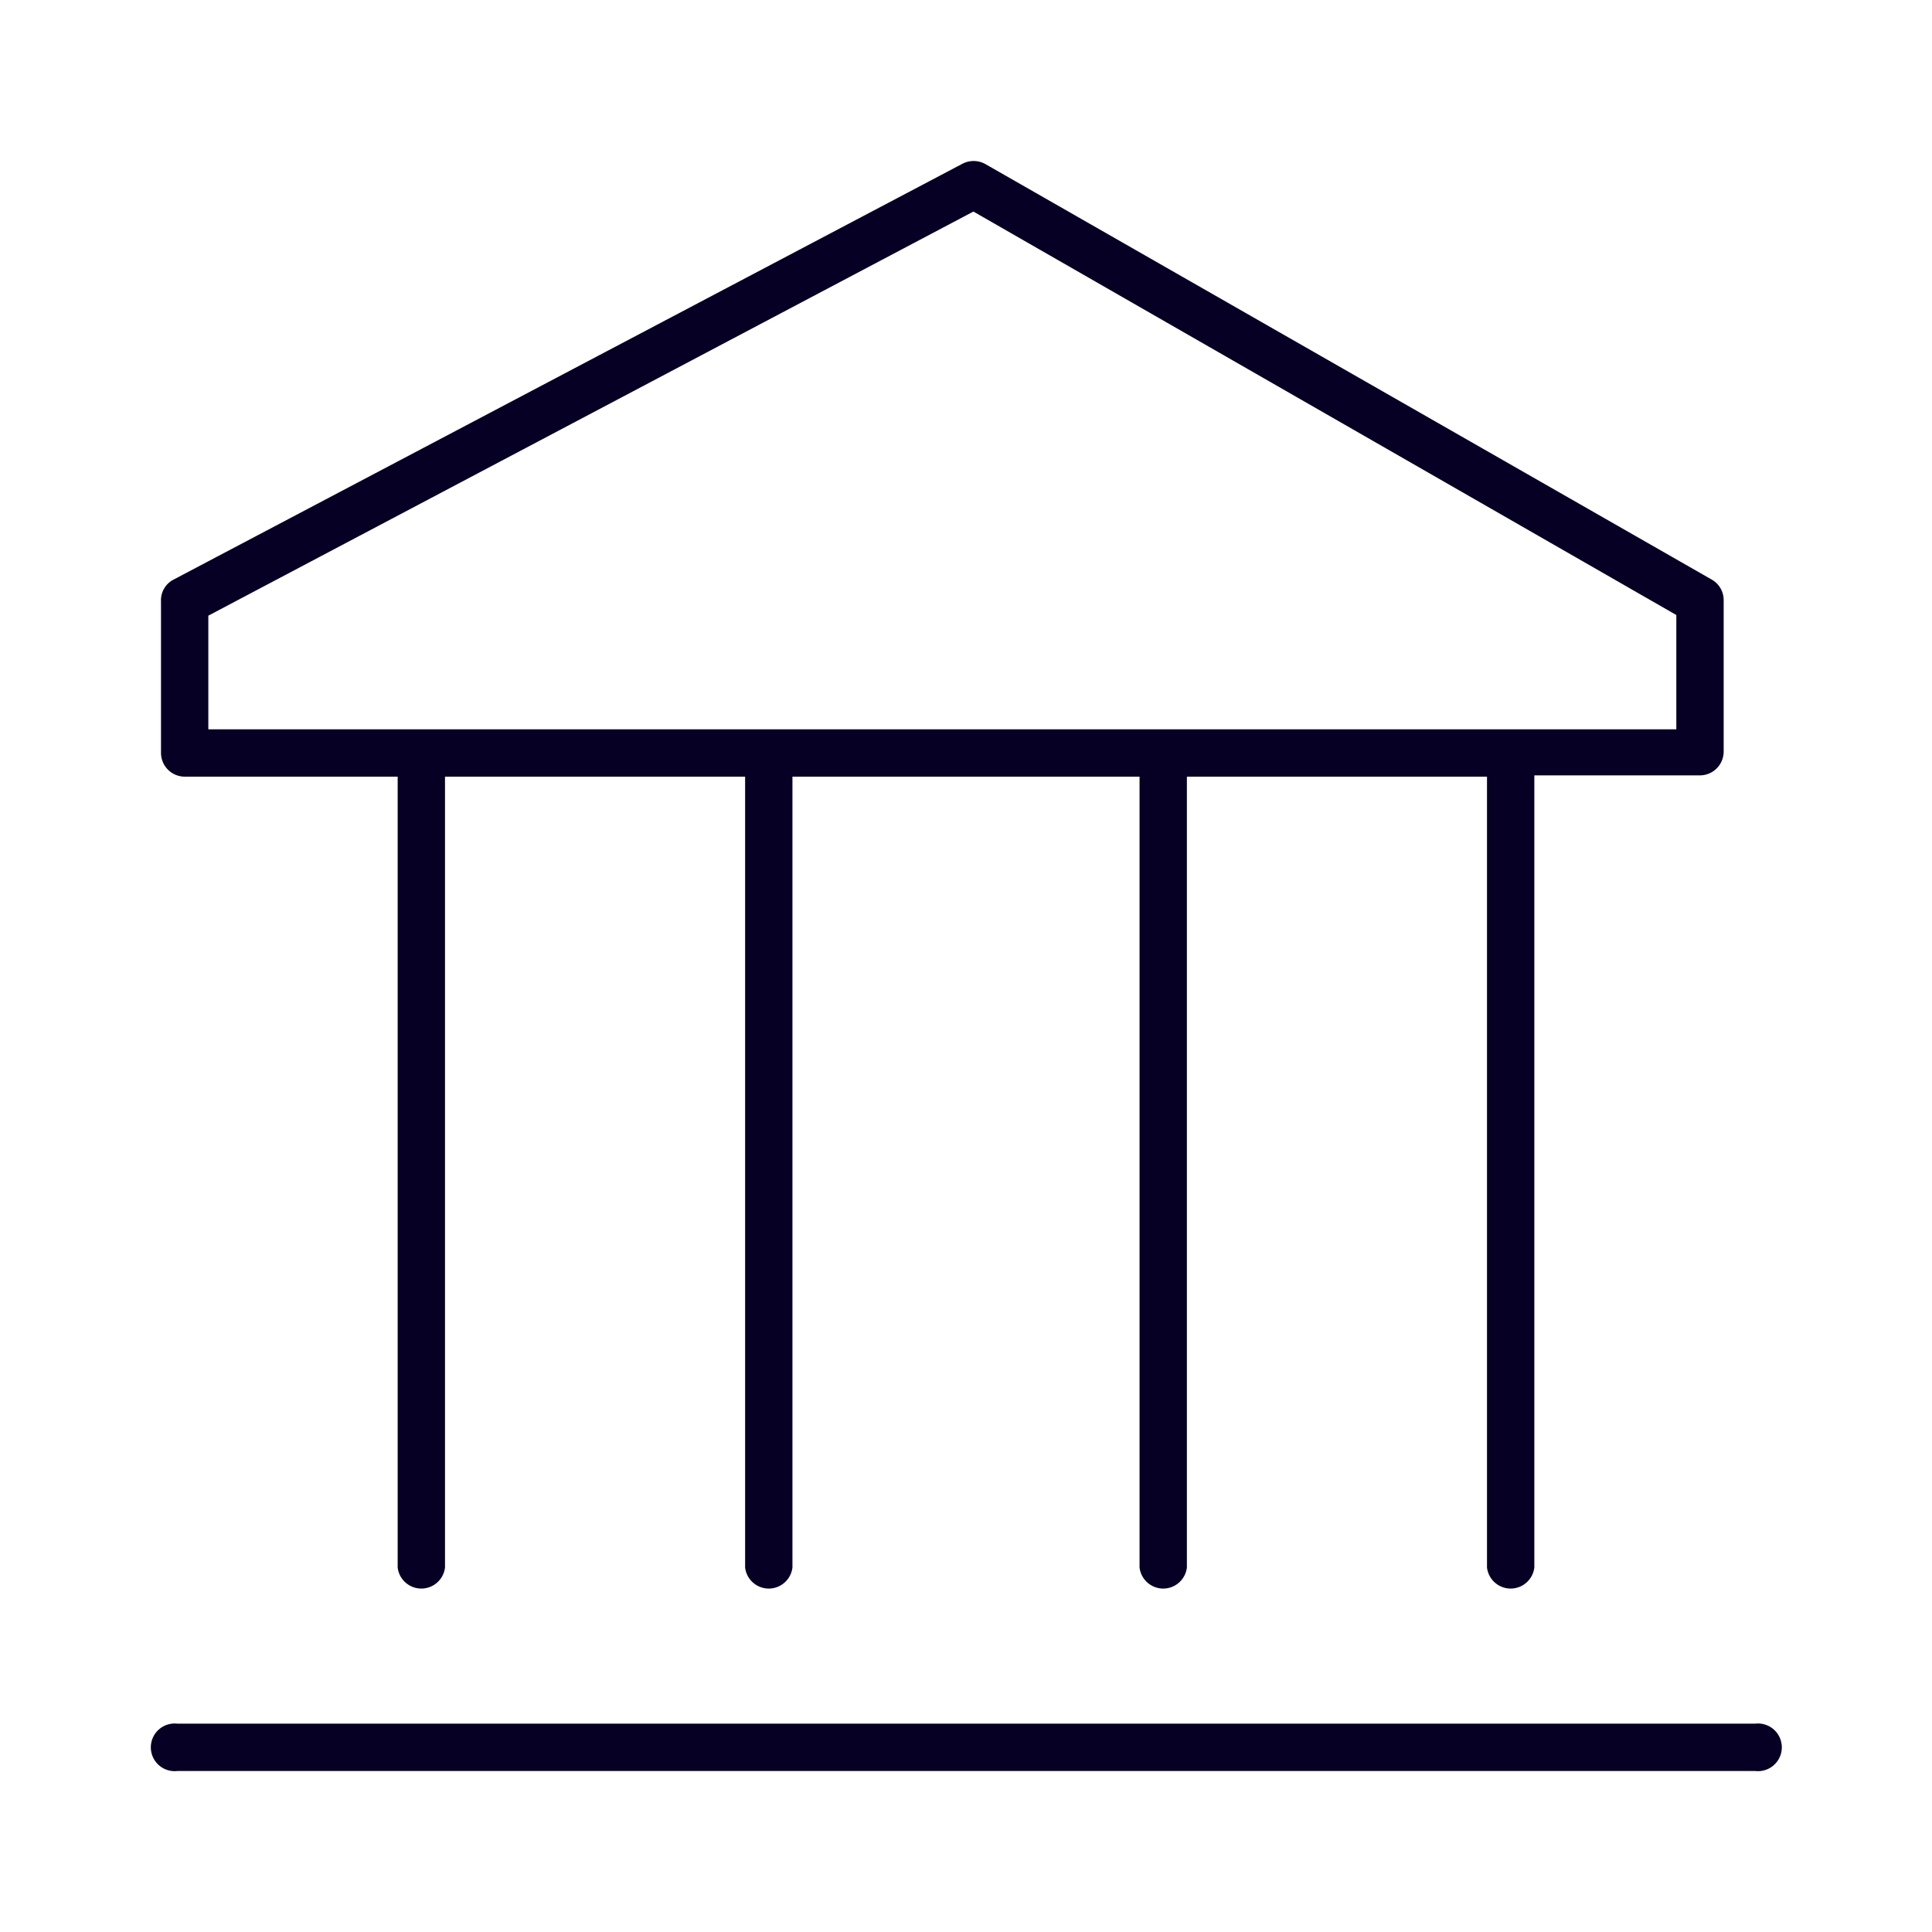 <?xml version="1.0" encoding="UTF-8"?> <svg xmlns="http://www.w3.org/2000/svg" width="60" height="60" viewBox="0 0 60 60"> <path d="M54.51,53.53a.74.74,0,1,1,0,1.47h-49a.74.74,0,1,1,0-1.47ZM30.61,5.1,53.16,18a.73.73,0,0,1,.37.64v4.7a.74.74,0,0,1-.74.74H47.65V48.68a.74.74,0,0,1-1.47,0V24.12H36.86V48.68a.74.74,0,0,1-1.47,0V24.12H24.61V48.68a.74.74,0,0,1-1.47,0V24.12H13.82V48.68a.74.74,0,0,1-1.47,0V24.12H5.74A.74.74,0,0,1,5,23.38v-4.7A.72.72,0,0,1,5.39,18L29.9,5.08A.75.75,0,0,1,30.61,5.1Zm-.38,1.47L6.47,19.12v3.53H52.06V19.1Z" fill="#050024" fill-rule="evenodd"></path> </svg> 